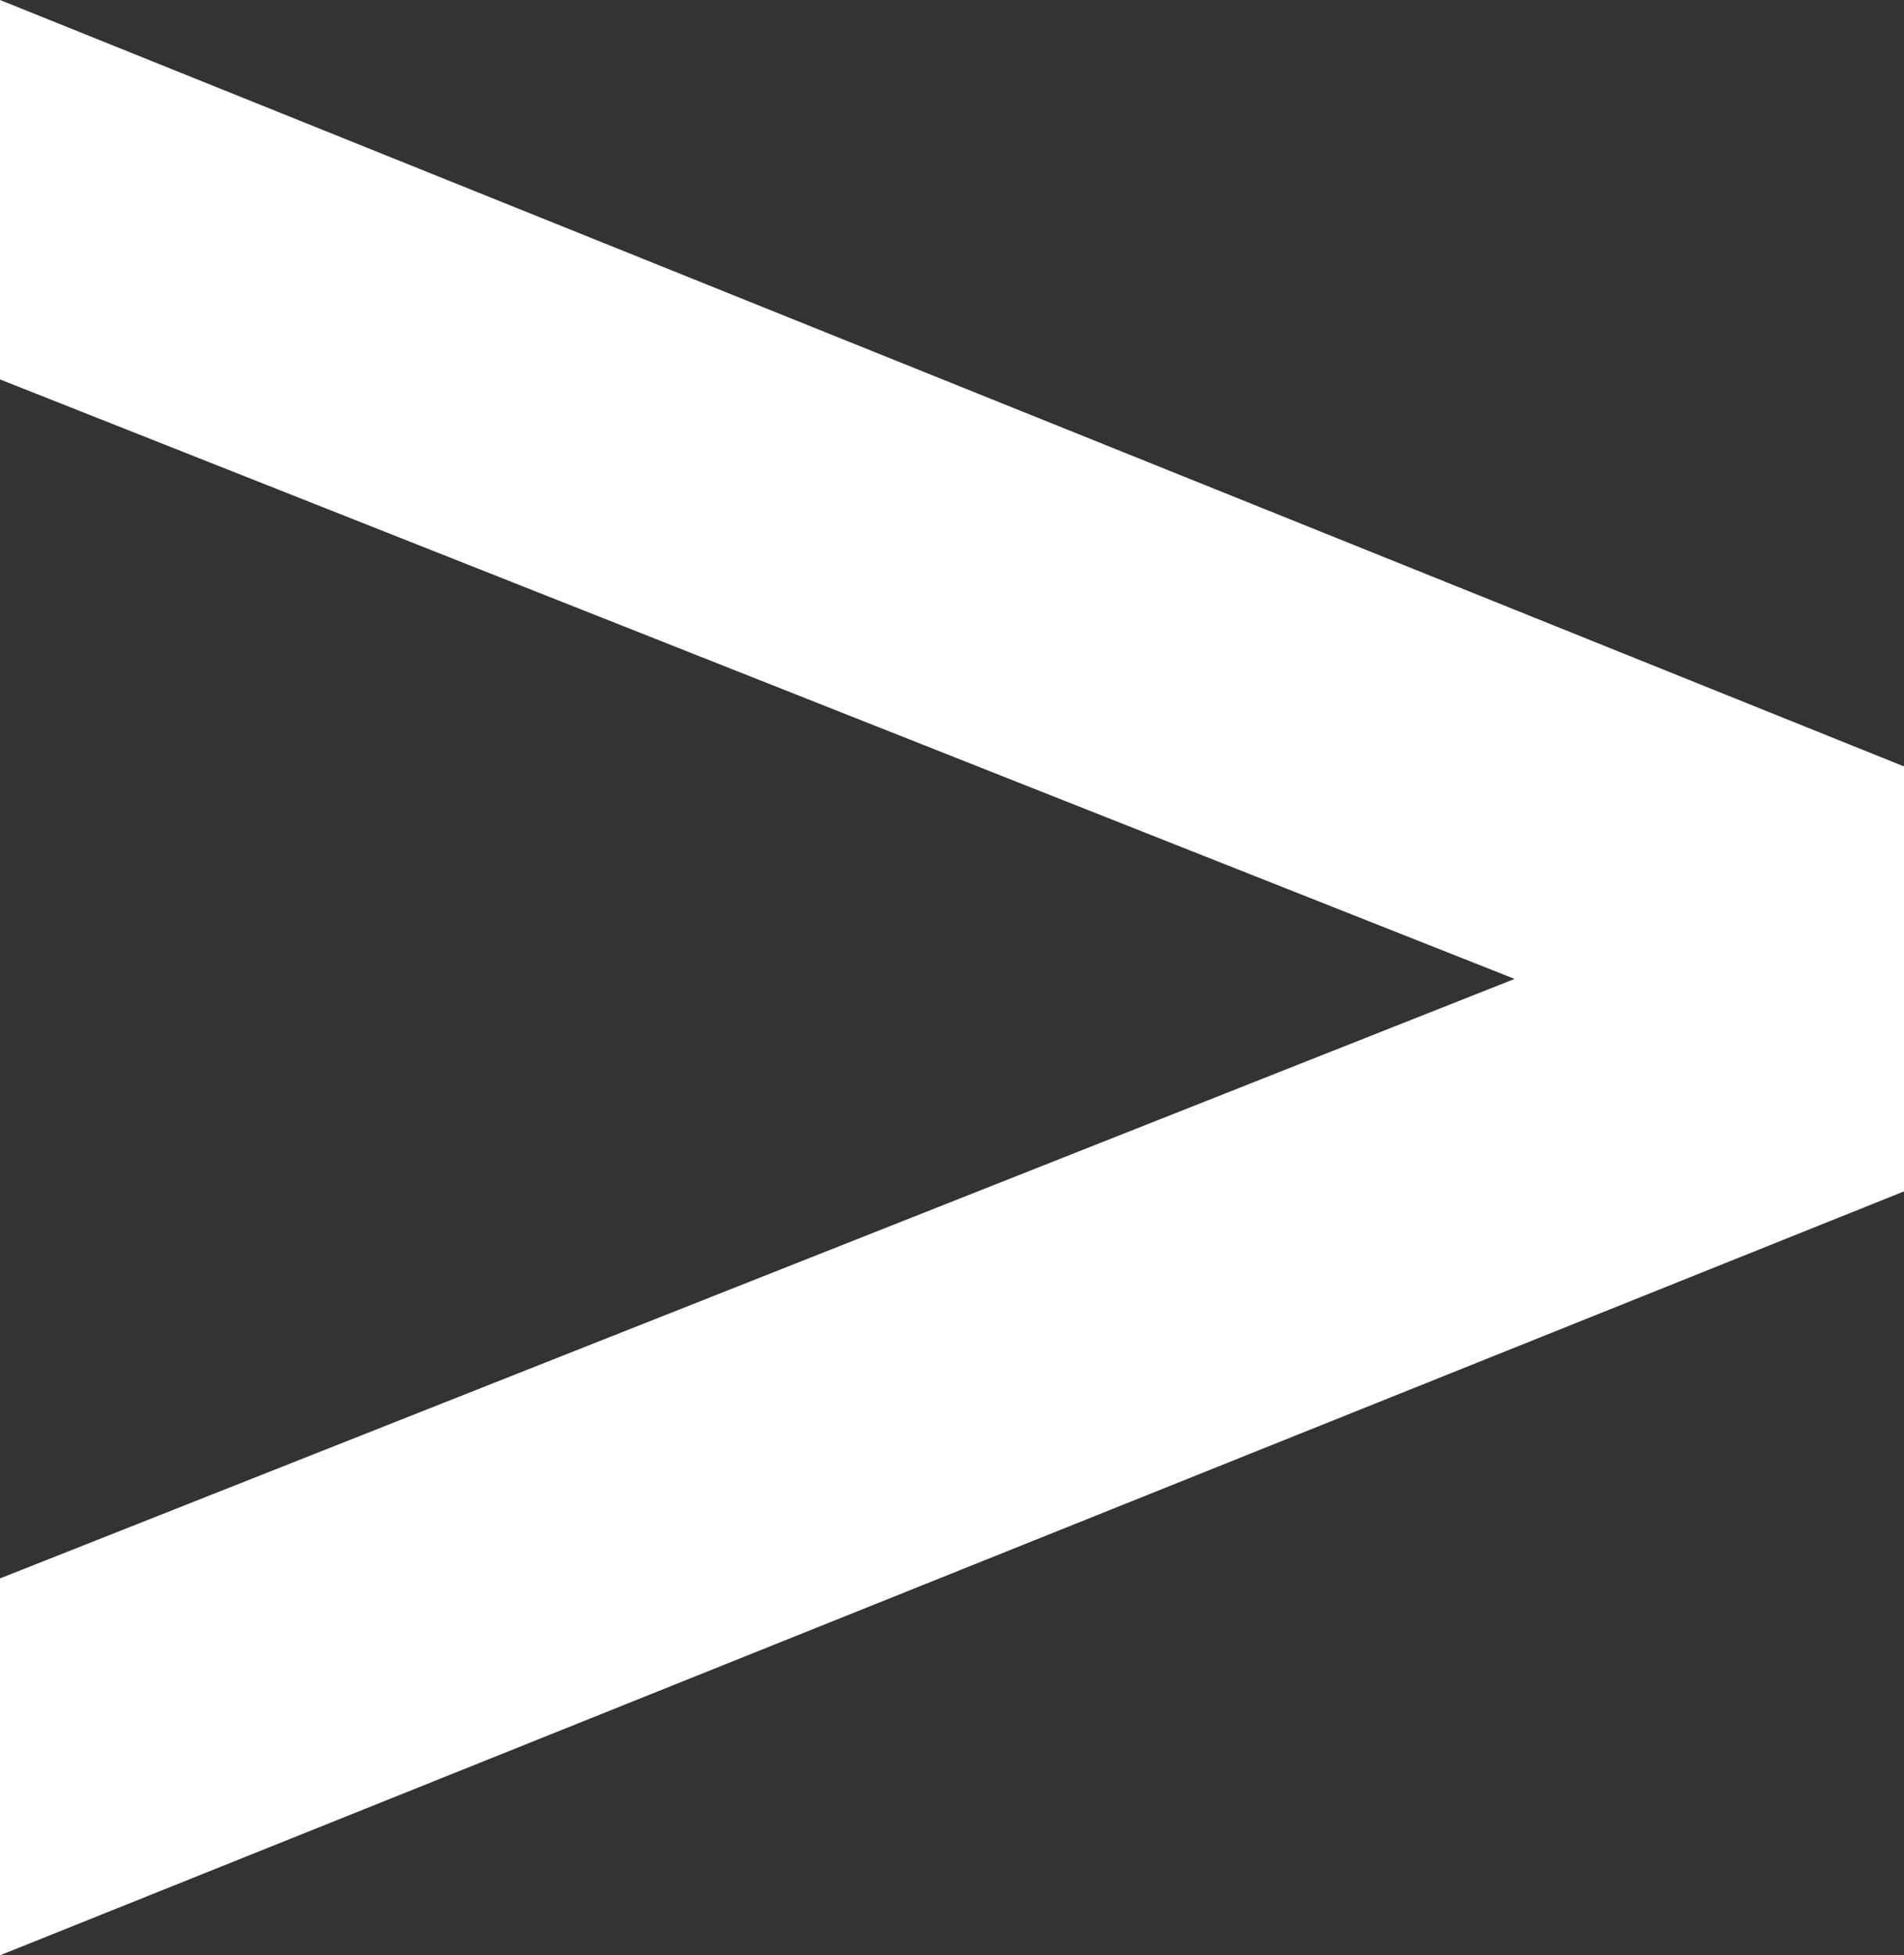 <?xml version="1.0" encoding="UTF-8"?><svg id="_レイヤー_1" xmlns="http://www.w3.org/2000/svg" viewBox="0 0 7.53 7.73"><rect x="0" y="0" width="7.53" height="7.73" fill="#333333" stroke="none"/><defs><style>.cls-1{fill:#fff;}</style></defs><path class="cls-1" d="M0,7.73v-1.49l5.99-2.37L0,1.5V0l7.53,3.03v1.68L0,7.73Z"/></svg>